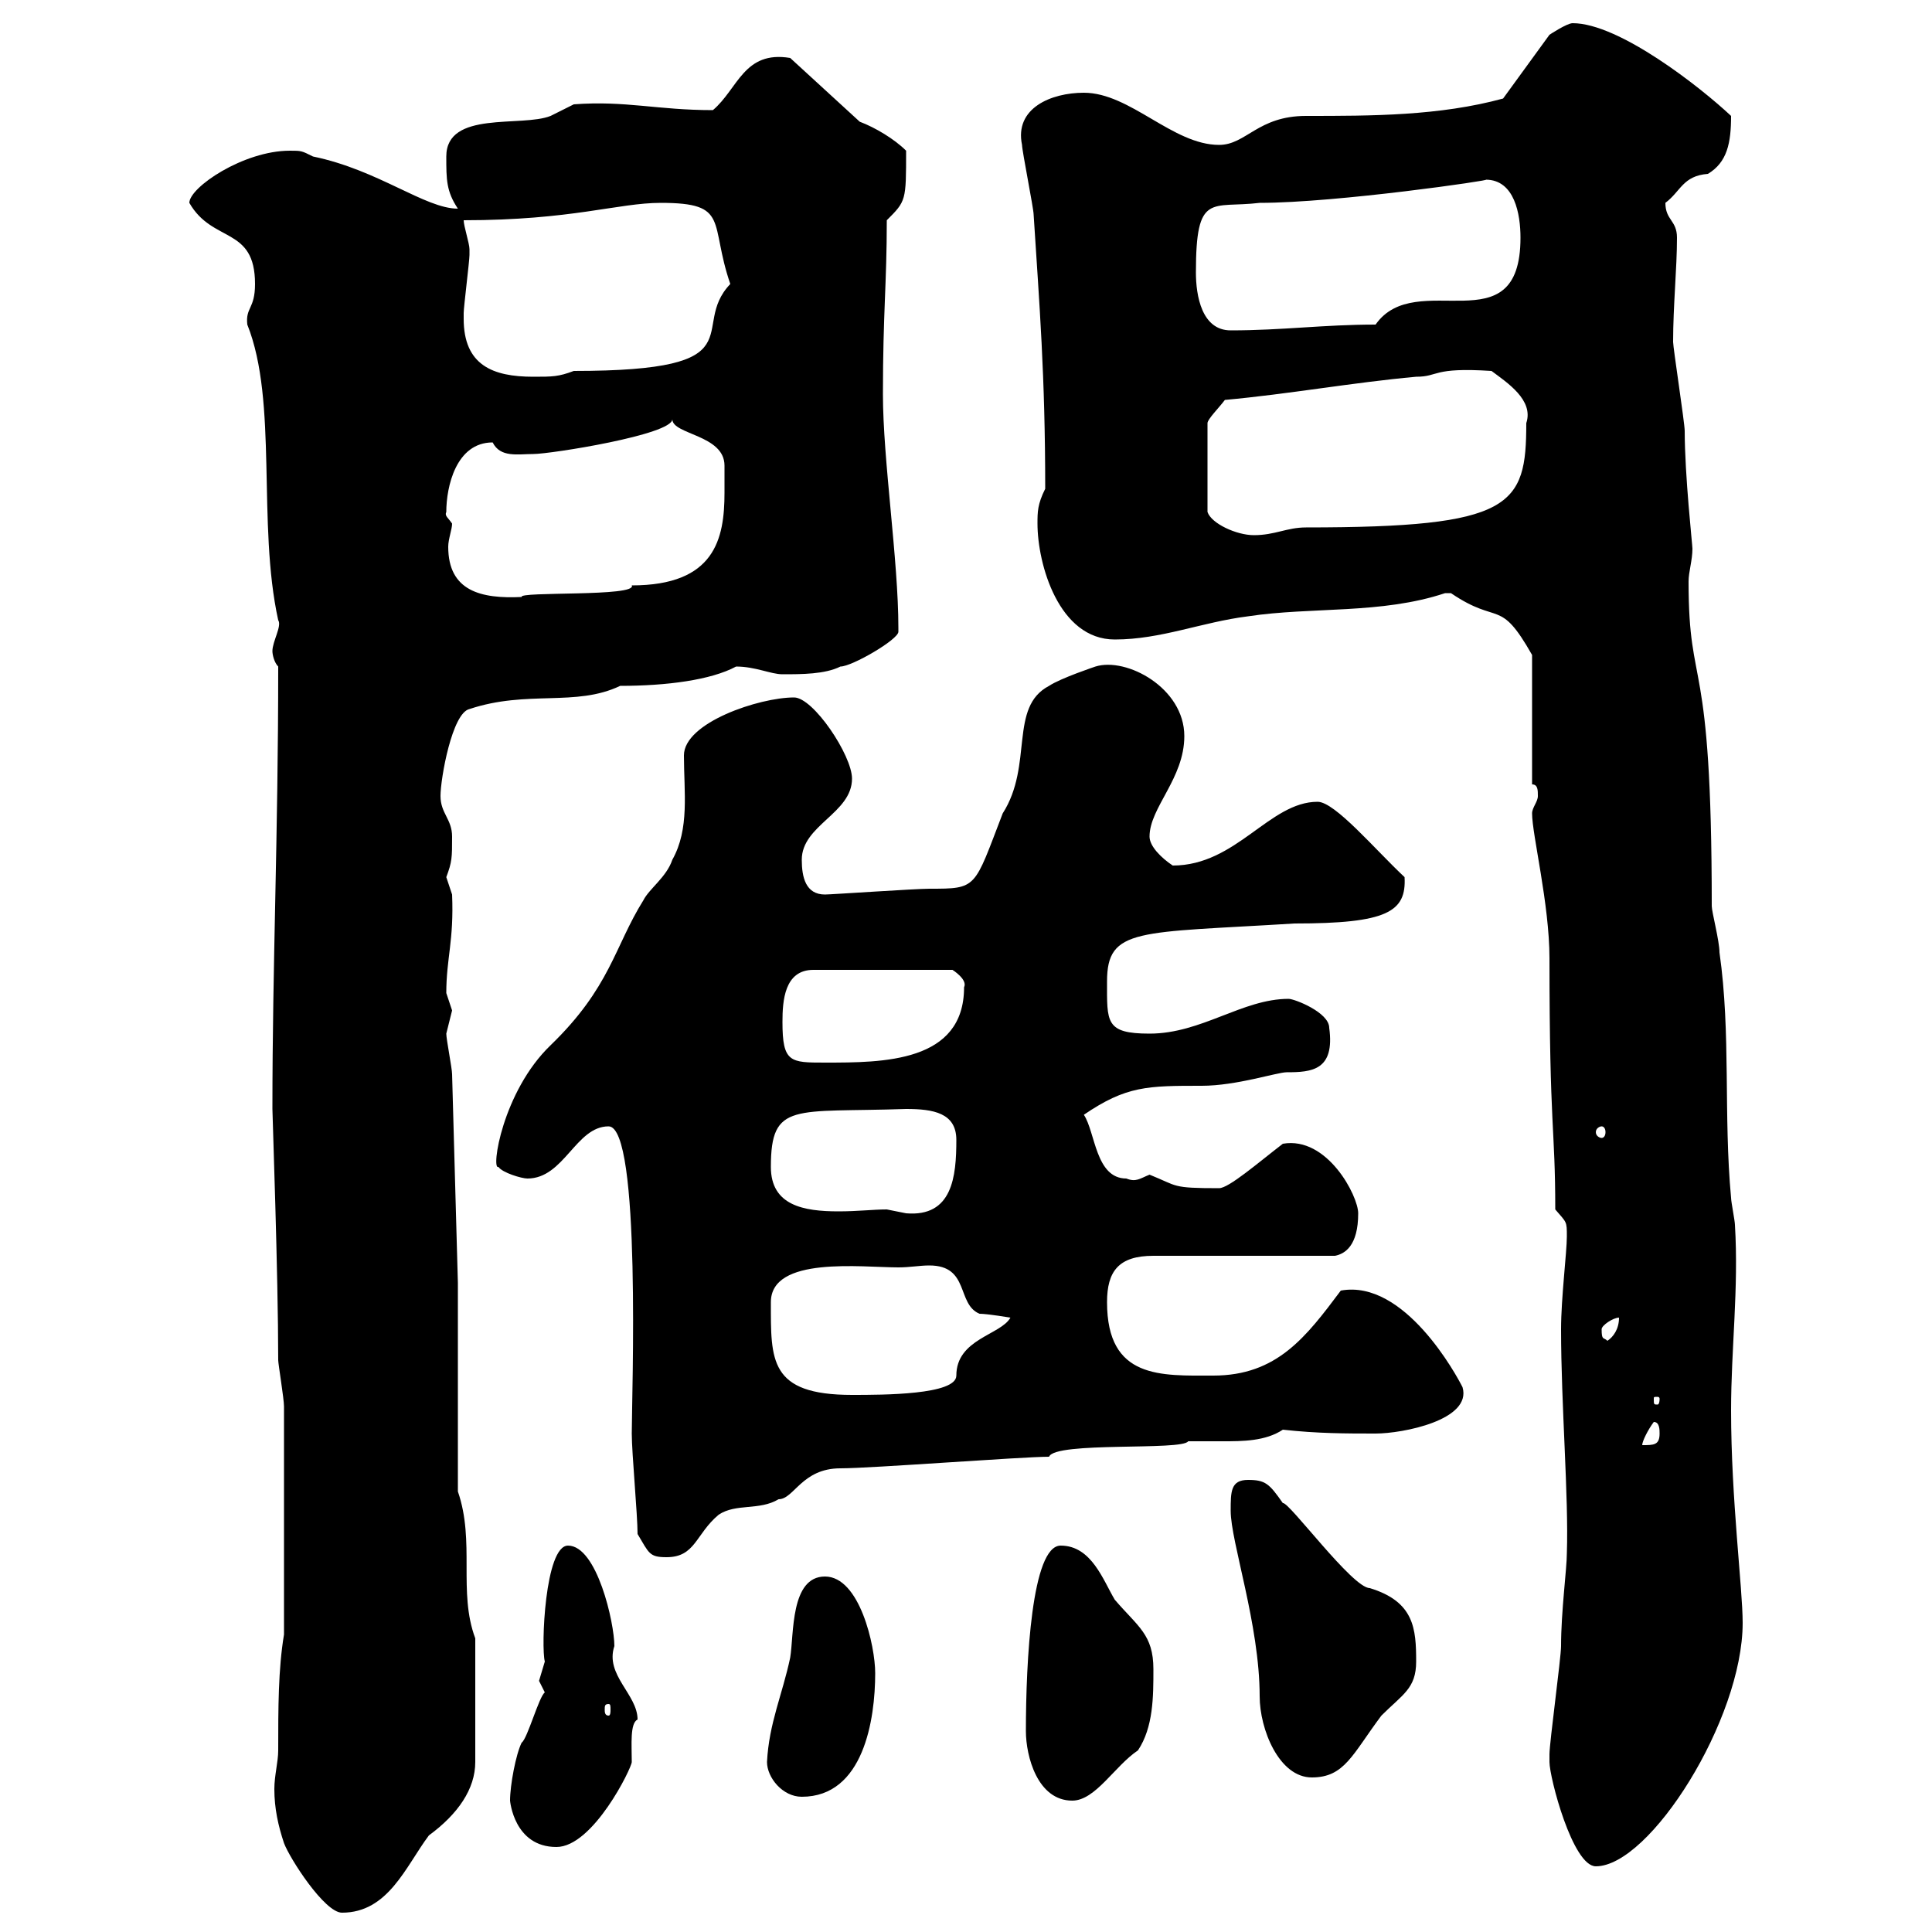 <svg xmlns="http://www.w3.org/2000/svg" xmlns:xlink="http://www.w3.org/1999/xlink" width="300" height="300"><path d="M43.20 271.80C43.20 273.60 42.60 275.70 42.60 277.80C42.60 280.80 43.20 283.50 44.10 286.20C45 288.60 50.40 297 53.10 297C60.30 297 63 289.80 66.60 285C71.10 281.70 73.80 277.80 73.80 273.60L73.80 254.40C71.10 247.20 73.80 239.40 71.10 231.60L71.10 199.20L70.20 166.80C70.20 165.90 69.30 161.40 69.30 160.50C69.30 160.50 70.20 156.90 70.20 156.90C70.20 156.90 69.30 154.20 69.30 154.20C69.30 148.80 70.50 146.10 70.20 138.90C70.20 138.90 69.30 136.20 69.30 136.20C70.20 133.80 70.20 133.20 70.20 129.90C70.20 127.20 68.40 126.30 68.40 123.60C68.40 120.90 70.20 110.70 72.90 110.10C81.90 107.10 89.40 109.80 96.30 106.50C103.50 106.50 110.40 105.60 114.30 103.50C117.30 103.50 119.70 104.70 121.50 104.70C124.50 104.70 128.10 104.70 130.50 103.50C132.30 103.50 139.50 99.30 139.50 98.10C139.50 98.10 139.50 97.50 139.50 97.50C139.50 87 137.10 71.40 137.10 61.20C137.10 48.60 137.70 44.10 137.70 34.20C140.70 31.20 140.70 31.20 140.70 23.40C138.90 21.60 135.90 19.80 133.50 18.90L122.70 9C115.50 7.80 114.60 13.80 110.70 17.10C102 17.10 97.20 15.60 89.10 16.20C89.10 16.20 85.50 18 85.50 18C81 19.80 69.30 17.10 69.30 24.30C69.30 27.90 69.30 29.70 71.10 32.40C66 32.40 58.80 26.40 48.60 24.30C46.80 23.40 46.80 23.40 45 23.40C37.80 23.40 29.40 29.10 29.40 31.50C33 37.80 39.60 35.10 39.60 44.10C39.60 48 38.10 47.70 38.40 50.40C43.20 62.40 39.90 81.30 43.20 96.30C43.80 97.20 42.30 99.60 42.30 101.10C42.30 101.70 42.60 102.90 43.20 103.50C43.20 130.20 42.30 149.40 42.30 172.20C42.30 173.10 43.20 198 43.20 211.20C43.20 211.80 44.10 217.20 44.10 218.40L44.10 253.80C43.20 259.20 43.20 265.20 43.20 271.80ZM240.60 273.60C240.60 276 244.20 289.80 247.80 289.80C256.20 289.80 270.60 267 270.60 252C270.60 246.60 268.80 232.80 268.80 219C268.80 209.40 270 200.10 269.40 190.20C269.40 189.60 268.80 186.60 268.80 186C267.60 173.10 268.80 160.50 267 147.90C267 146.10 265.80 141.60 265.80 140.70C265.80 100.20 262.20 108 262.20 90.30C262.20 88.80 262.80 87 262.80 85.20C262.80 84.60 261.60 73.80 261.60 66.90C261.60 65.70 259.80 54 259.80 53.10C259.80 47.40 260.40 41.70 260.40 36.90C260.40 34.20 258.60 34.20 258.60 31.50C261 29.70 261.30 27.30 265.20 27C268.20 25.20 268.80 22.20 268.80 18C264 13.50 251.40 3.60 244.20 3.60C243.30 3.60 240.60 5.40 240.60 5.40L233.40 15.30C223.50 18 213 18 202.80 18C195.30 18 193.50 22.50 189.30 22.50C182.10 22.50 175.50 14.40 168.30 14.40C163.20 14.40 157.50 16.80 158.70 22.50C158.70 23.40 160.50 32.40 160.50 33.30C161.40 47.40 162.30 58.20 162.30 75.90C161.10 78.30 161.10 79.50 161.10 81.30C161.10 87.60 164.40 99.30 173.10 99.30C180.30 99.30 186.60 96.60 193.80 95.70C203.70 94.20 214.50 95.40 224.40 92.10C224.40 92.10 224.40 92.10 225.30 92.10C232.80 97.20 232.80 92.70 237.90 101.70L237.90 121.80C238.80 121.80 238.80 122.70 238.80 123.60C238.80 124.50 237.90 125.40 237.90 126.30C237.90 129.60 240.60 140.40 240.60 148.80C240.60 175.50 241.50 174.90 241.50 187.80C243.30 189.90 243.30 189.60 243.30 192C243.30 194.40 242.40 201.60 242.40 206.40C242.40 218.10 243.60 232.50 243.30 241.20C243.30 243.60 242.40 250.20 242.40 255.60C242.40 257.40 240.60 270.60 240.60 272.40C240.60 272.40 240.60 273.60 240.60 273.60ZM79.20 279.60C79.20 279.60 79.80 286.80 86.40 286.80C92.10 286.80 98.10 274.50 98.10 273.60C98.10 270.90 97.80 267.60 99 267C99 263.10 93.90 260.10 95.40 255.60C95.40 252 92.70 240 88.20 240C84.60 240 84 255.90 84.60 258C84.60 258 83.70 261 83.70 261C83.70 261 84.60 262.80 84.60 262.80C83.70 263.40 81.90 270 81 270.60C80.10 272.40 79.20 277.20 79.20 279.60ZM159.30 268.80C159.30 272.70 161.10 279.60 166.50 279.60C170.10 279.60 173.10 274.20 176.70 271.80C179.10 268.20 179.10 263.40 179.10 259.20C179.10 253.80 176.70 252.60 173.10 248.40C171.30 245.40 169.50 240 164.70 240C160.20 240 159.30 258 159.30 268.80ZM119.10 273.60C119.10 276 121.50 279 124.50 279C134.10 279 135.90 267 135.90 259.80C135.90 255.60 133.50 244.80 128.10 244.80C122.70 244.80 123.30 253.80 122.70 257.40C121.50 263.10 119.40 267.60 119.10 273.60ZM191.10 234.60C191.10 239.40 195.60 252.30 195.60 263.40C195.60 268.50 198.60 276 203.70 276C208.80 276 210 272.40 214.50 266.40C217.80 263.10 219.90 262.20 219.90 258C219.90 252.90 219.60 248.70 212.70 246.60C210 246.60 200.10 233.10 199.20 233.40C197.10 230.40 196.50 229.80 193.80 229.80C191.10 229.80 191.10 231.60 191.10 234.60ZM94.50 264.60C94.80 264.60 94.80 264.90 94.80 265.50C94.80 265.80 94.80 266.40 94.50 266.40C93.90 266.40 93.90 265.80 93.90 265.50C93.90 264.90 93.90 264.60 94.50 264.60ZM99 238.20C100.80 241.20 100.80 241.80 103.50 241.80C108 241.80 108 238.20 111.60 235.20C114.30 233.40 117.90 234.60 120.90 232.80C123.30 232.80 124.50 228 130.50 228C135.30 228 158.70 226.20 162.90 226.20C163.80 223.80 183.60 225.30 184.50 223.80C186.30 223.80 188.10 223.80 189.90 223.80C192.90 223.80 196.50 223.80 199.20 222C204.60 222.60 209.10 222.60 213.60 222.60C217.80 222.60 228.60 220.50 227.10 215.40C226.20 213.60 218.10 198.60 208.20 200.40C202.80 207.60 198.30 213.60 188.40 213.60C180.30 213.60 171.90 214.20 171.90 202.20C171.90 197.40 173.70 195 179.10 195L207.30 195C208.80 194.70 210.90 193.50 210.90 188.40C210.90 185.70 206.10 176.40 199.20 177.60C195.30 180.60 190.80 184.50 189.30 184.50C181.80 184.50 183 184.20 178.50 182.40C177 183 176.40 183.60 174.90 183C170.10 183 170.10 175.80 168.30 173.10C174.90 168.60 178.20 168.60 186.60 168.60C192 168.60 198.30 166.50 199.80 166.50C203.70 166.50 207.30 166.20 206.40 159.60C206.40 157.20 201 155.10 200.10 155.10C192.90 155.10 186.60 160.50 178.50 160.50C171.60 160.50 171.90 158.70 171.90 152.40C171.90 144 176.70 144.90 201 143.40C215.40 143.40 218.40 141.60 218.10 136.20C213.60 132 207.30 124.50 204.60 124.50C197.10 124.50 192 134.40 182.10 134.40C180.30 133.20 178.50 131.40 178.50 129.90C178.50 125.40 183.90 120.90 183.90 114.30C183.90 106.80 174.90 102 170.10 103.50C170.10 103.50 164.70 105.30 162.90 106.50C156.60 109.80 160.50 118.80 155.70 126.30C151.20 138 151.80 138 144.30 138C142.20 138 129 138.90 128.10 138.90C125.10 138.90 124.50 136.20 124.50 133.50C124.50 128.10 132.30 126.30 132.30 120.90C132.30 117.30 126.30 108.30 123.30 108.30C117.90 108.30 106.20 112.20 106.20 117.30C106.20 123 107.10 128.70 104.40 133.50C103.50 136.20 100.80 138 99.90 139.80C95.40 147 94.80 153.30 85.50 162.30C78 169.50 76.20 181.80 77.40 181.20C78 182.10 81 183 81.90 183C87.60 183 89.40 174.90 94.50 174.90C99.60 174.90 98.10 216.90 98.10 222.60C98.10 225.60 99 235.20 99 238.20ZM256.80 220.80C257.70 220.80 257.70 222 257.70 222.60C257.70 224.40 256.80 224.40 255 224.40C255 223.80 255.90 222 256.80 220.80ZM257.70 217.20C257.70 218.10 257.40 218.10 257.40 218.10C256.80 218.10 256.80 218.10 256.80 217.20C256.80 216.90 256.80 216.90 257.40 216.90C257.40 216.90 257.70 216.90 257.70 217.20ZM119.70 202.20C119.70 195 133.80 196.80 139.50 196.80C141.30 196.80 142.80 196.50 144.30 196.50C150.60 196.50 148.50 202.50 152.10 204C153.30 204 156.90 204.60 156.90 204.60C155.40 207.30 148.50 207.90 148.50 213.60C148.50 216.60 137.10 216.60 132.30 216.60C119.40 216.60 119.70 211.20 119.70 202.20ZM248.70 206.40C248.70 205.80 250.50 204.60 251.40 204.60C251.40 206.40 250.50 207.60 249.60 208.20C249 207.60 248.70 208.20 248.70 206.40ZM119.70 181.20C119.70 171 123.30 172.80 140.70 172.20C144.90 172.20 148.50 172.80 148.50 177C148.50 182.70 147.90 189 140.70 188.40C140.70 188.40 137.70 187.80 137.70 187.80C135.60 187.80 133.20 188.10 130.20 188.10C124.80 188.10 119.70 187.20 119.70 181.20ZM248.70 174.90C249 174.90 249.30 175.20 249.30 175.80C249.30 176.40 249 176.70 248.70 176.70C248.40 176.70 247.80 176.40 247.80 175.80C247.80 175.20 248.40 174.90 248.70 174.90ZM121.50 158.70C121.50 155.40 121.80 150.60 126.30 150.60L147.90 150.60C147.90 150.60 150.30 152.10 149.70 153.30C149.70 165 137.10 165 128.10 165C122.70 165 121.50 165 121.50 158.70ZM69.30 79.50C69.30 75.60 70.80 68.70 76.50 68.70C77.70 71.10 80.40 70.50 82.80 70.50C85.50 70.50 104.40 67.50 104.40 65.10C104.40 67.50 112.50 67.50 112.50 72.30C112.50 72.30 112.50 74.70 112.50 76.50C112.50 83.70 111 90.90 98.10 90.90C99 92.70 80.40 91.80 81 92.70C74.70 93 69.60 91.80 69.60 84.90C69.60 83.70 70.20 82.20 70.20 81.30C69.60 80.40 69 80.10 69.30 79.50ZM190.20 62.10C200.10 61.20 210 59.40 219.90 58.50C223.50 58.50 222.30 57 231.60 57.60C234 59.40 238.20 62.10 237 65.70C237 78.60 234.90 81.90 202.80 81.90C199.80 81.90 198 83.10 194.70 83.10C192 83.10 188.10 81.30 187.50 79.50L187.50 65.70C187.50 65.10 189.30 63.30 190.20 62.10ZM72 49.50C72 48.60 72 48.60 72 48.60C72 47.70 72.90 40.50 72.90 39.60C72.90 39.60 72.90 39.60 72.90 38.70C72.90 37.80 72 35.10 72 34.20C88.80 34.20 96 31.50 102.60 31.50C113.40 31.50 110.10 34.50 113.40 44.10C106.80 51 118.20 57.60 89.10 57.60C86.70 58.50 85.80 58.50 82.80 58.50C76.50 58.50 72 56.70 72 49.50ZM185.70 42.30C185.70 29.70 188.10 32.40 195.60 31.50C207.60 31.50 232.20 27.90 230.70 27.90C235.20 27.90 236.10 33.30 236.10 36.90C236.10 54 219.90 41.40 213.60 50.40C205.50 50.40 199.20 51.30 191.10 51.30C186.60 51.30 185.70 45.90 185.70 42.30Z"/></svg>